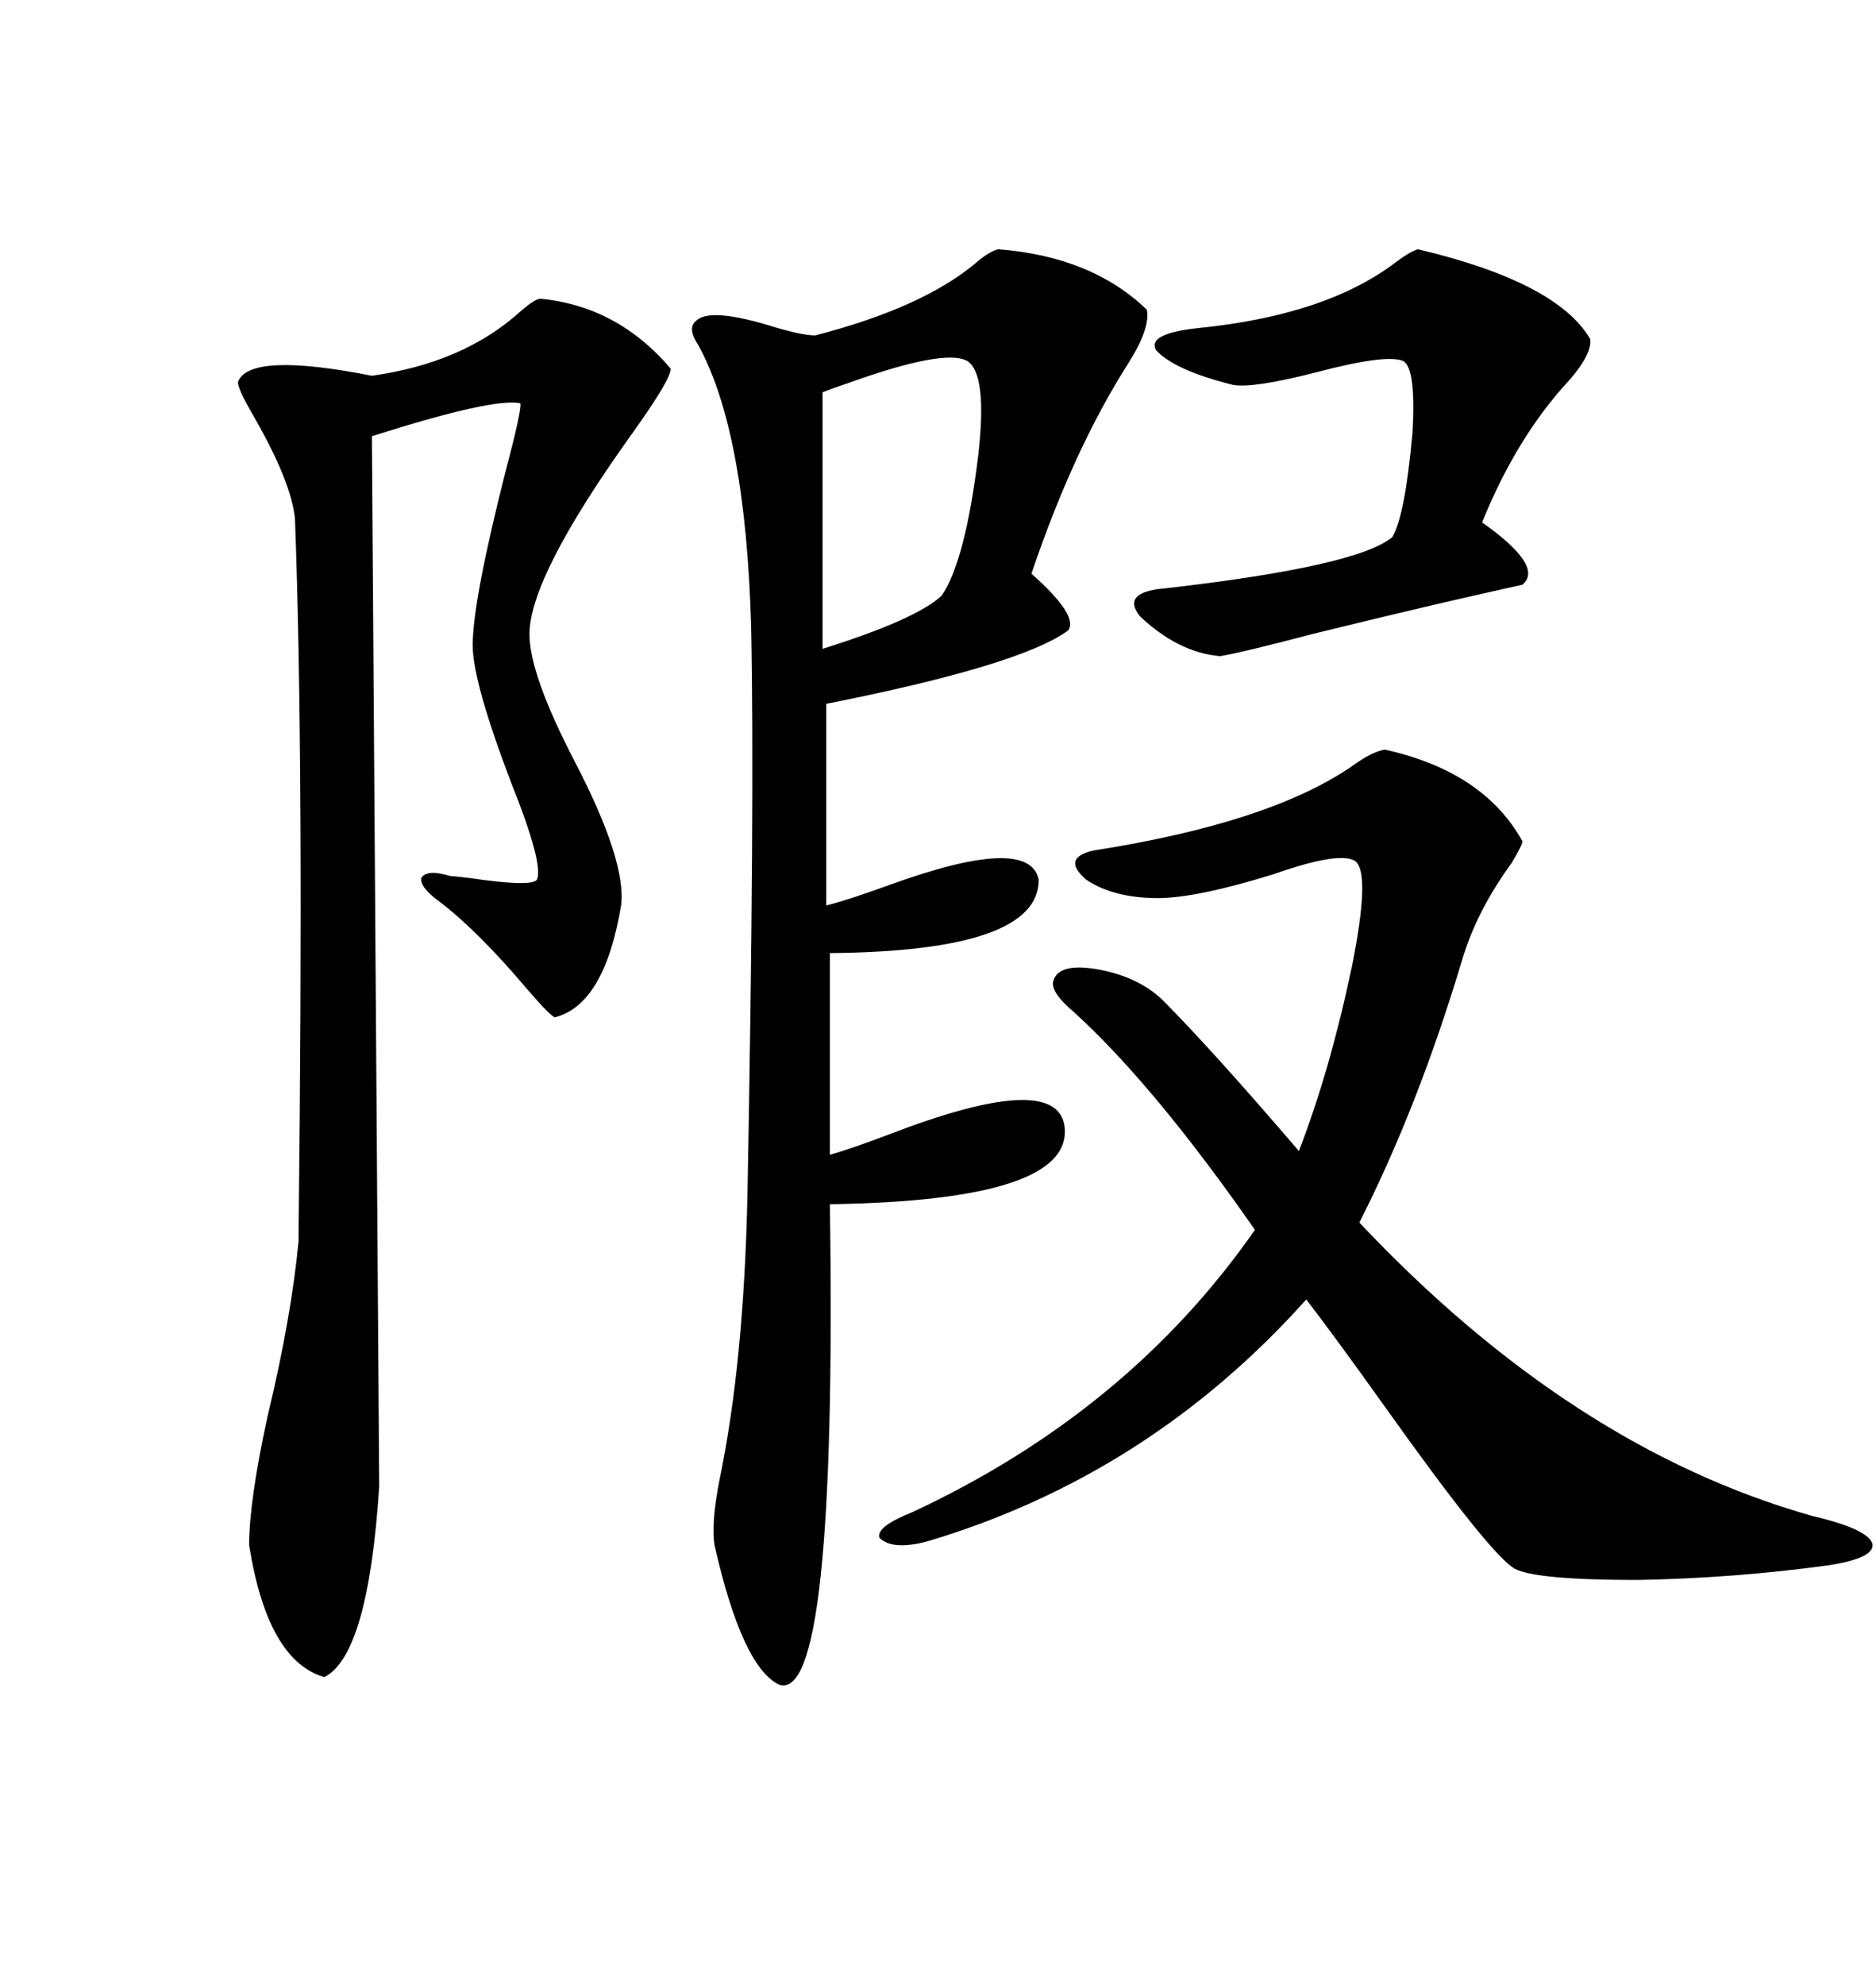 <svg xmlns="http://www.w3.org/2000/svg" xmlns:xlink="http://www.w3.org/1999/xlink" width="300" height="317.285"><path d="M159.67 39.84L159.67 39.84Q174.61 41.02 183.40 49.51L183.40 49.51Q183.98 52.44 180.47 58.01L180.47 58.01Q171.68 71.78 164.94 91.70L164.94 91.70Q172.56 98.44 170.80 100.78L170.80 100.78Q163.18 106.35 132.13 112.50L132.13 112.50L132.13 144.73Q135.64 143.85 142.09 141.50L142.09 141.50Q164.65 133.30 166.11 140.63L166.11 140.63Q166.11 152.05 132.71 152.34L132.71 152.34L132.71 184.57Q135.94 183.69 142.09 181.35L142.09 181.35Q168.75 171.09 170.21 179.88L170.21 179.88Q171.97 191.89 132.71 192.48L132.71 192.48Q133.89 272.75 124.51 269.24L124.51 269.24Q118.65 266.31 114.26 246.97L114.26 246.97Q113.67 243.46 115.14 236.13L115.14 236.13Q118.95 217.68 119.53 191.02L119.53 191.02Q120.70 128.03 120.12 100.20L120.12 100.20Q119.24 68.85 111.62 55.08L111.62 55.08Q109.86 52.44 111.33 51.27L111.33 51.27Q113.38 49.22 122.46 51.86L122.46 51.86Q128.03 53.61 130.37 53.61L130.37 53.61Q147.36 49.22 155.86 42.19L155.86 42.19Q158.20 40.14 159.67 39.84ZM221.48 119.82L221.48 119.82Q237.30 123.34 243.46 134.47L243.46 134.47Q243.46 135.06 241.70 137.99L241.70 137.99Q236.13 145.61 233.79 153.52L233.79 153.52Q226.76 176.95 217.38 195.41L217.38 195.41Q251.37 231.45 289.75 242.29L289.75 242.29Q298.54 244.34 299.41 246.68L299.41 246.68Q300 249.02 292.38 250.20L292.38 250.20Q277.44 252.25 261.91 252.54L261.91 252.54Q245.80 252.54 242.29 250.78L242.29 250.78Q238.48 248.73 221.78 225.29L221.78 225.29Q212.99 212.99 208.89 207.71L208.89 207.71Q183.69 235.84 148.24 246.39L148.24 246.39Q142.68 247.85 140.63 245.80L140.63 245.80Q140.04 244.04 145.90 241.70L145.90 241.70Q180.47 225.59 200.68 196.58L200.68 196.58Q184.57 173.44 171.68 161.72L171.68 161.72Q167.87 158.50 168.46 156.74L168.46 156.74Q169.34 153.81 175.78 154.98L175.78 154.98Q181.93 156.15 185.74 159.67L185.74 159.67Q193.65 167.58 207.71 183.98L207.71 183.98Q212.70 171.09 216.21 154.39L216.21 154.39Q219.14 139.75 216.80 137.70L216.80 137.70Q214.45 135.94 203.61 139.75L203.61 139.75Q191.31 143.55 185.16 143.55L185.16 143.55Q178.13 143.55 173.73 140.63L173.73 140.63Q169.63 137.11 174.90 135.94L174.90 135.94Q203.03 131.54 216.21 122.46L216.21 122.46Q219.43 120.12 221.48 119.82ZM86.43 47.75L86.43 47.75Q98.73 48.93 107.23 58.89L107.23 58.89Q107.52 60.35 100.78 69.73L100.78 69.73Q84.67 92.29 84.67 101.37L84.67 101.37Q84.67 107.81 91.99 121.88L91.99 121.88Q100.20 137.70 99.32 144.73L99.32 144.73Q96.68 160.55 88.77 162.60L88.77 162.60Q88.18 162.60 84.38 158.20L84.38 158.20Q76.46 148.83 70.31 144.14L70.31 144.14Q67.09 141.80 67.38 140.33L67.38 140.33Q68.26 138.87 72.07 140.04L72.07 140.04Q72.66 140.04 75 140.33L75 140.33Q84.96 141.80 85.84 140.63L85.84 140.63Q87.01 138.28 81.74 125.10L81.74 125.10Q75.59 108.98 75.59 103.13L75.59 103.13Q75.59 96.09 80.86 75.29L80.86 75.29Q83.50 65.33 83.20 64.45L83.20 64.45Q78.81 63.57 59.47 69.73L59.47 69.73L60.64 237.60Q58.89 264.55 51.86 268.07L51.86 268.07Q42.77 265.43 39.84 246.97L39.84 246.97Q39.84 239.94 42.77 226.46L42.77 226.46Q46.58 210.64 47.75 198.34L47.75 198.34Q47.75 198.34 47.75 196.88L47.75 196.88Q48.63 121.88 47.17 82.91L47.17 82.91Q46.58 77.05 40.72 66.80L40.72 66.80Q37.79 61.82 38.09 60.94L38.09 60.94Q40.14 56.25 59.47 60.06L59.47 60.06Q74.12 58.01 83.20 49.80L83.20 49.80Q85.55 47.75 86.43 47.75ZM226.76 39.84L226.76 39.84Q249.02 45.12 254.30 54.20L254.30 54.20Q254.59 56.54 251.07 60.64L251.07 60.64Q242.58 69.73 237.01 83.50L237.01 83.50Q246.97 90.53 243.46 93.46L243.46 93.46Q228.81 96.68 209.77 101.37L209.77 101.37Q198.63 104.30 195.12 104.88L195.12 104.88Q188.38 104.30 182.23 98.44L182.23 98.44Q179.30 94.63 186.33 94.04L186.33 94.04Q217.09 90.53 222.66 85.84L222.66 85.84Q224.71 82.32 225.88 69.14L225.88 69.14Q226.46 58.89 224.41 57.71L224.41 57.71Q221.78 56.54 210.64 59.47L210.64 59.47Q200.39 62.11 197.17 61.52L197.17 61.52Q187.79 59.18 184.86 55.96L184.86 55.96Q183.40 53.32 191.60 52.44L191.60 52.44Q212.11 50.39 223.24 41.89L223.24 41.89Q225.59 40.14 226.76 39.84ZM154.69 57.71L154.69 57.71Q151.17 55.66 135.64 61.23L135.64 61.23Q133.01 62.11 131.54 62.70L131.54 62.70L131.54 103.71Q146.48 99.02 150.59 95.21L150.59 95.21Q154.39 89.65 156.45 72.66L156.45 72.66Q157.91 59.77 154.69 57.71Z"/></svg>
